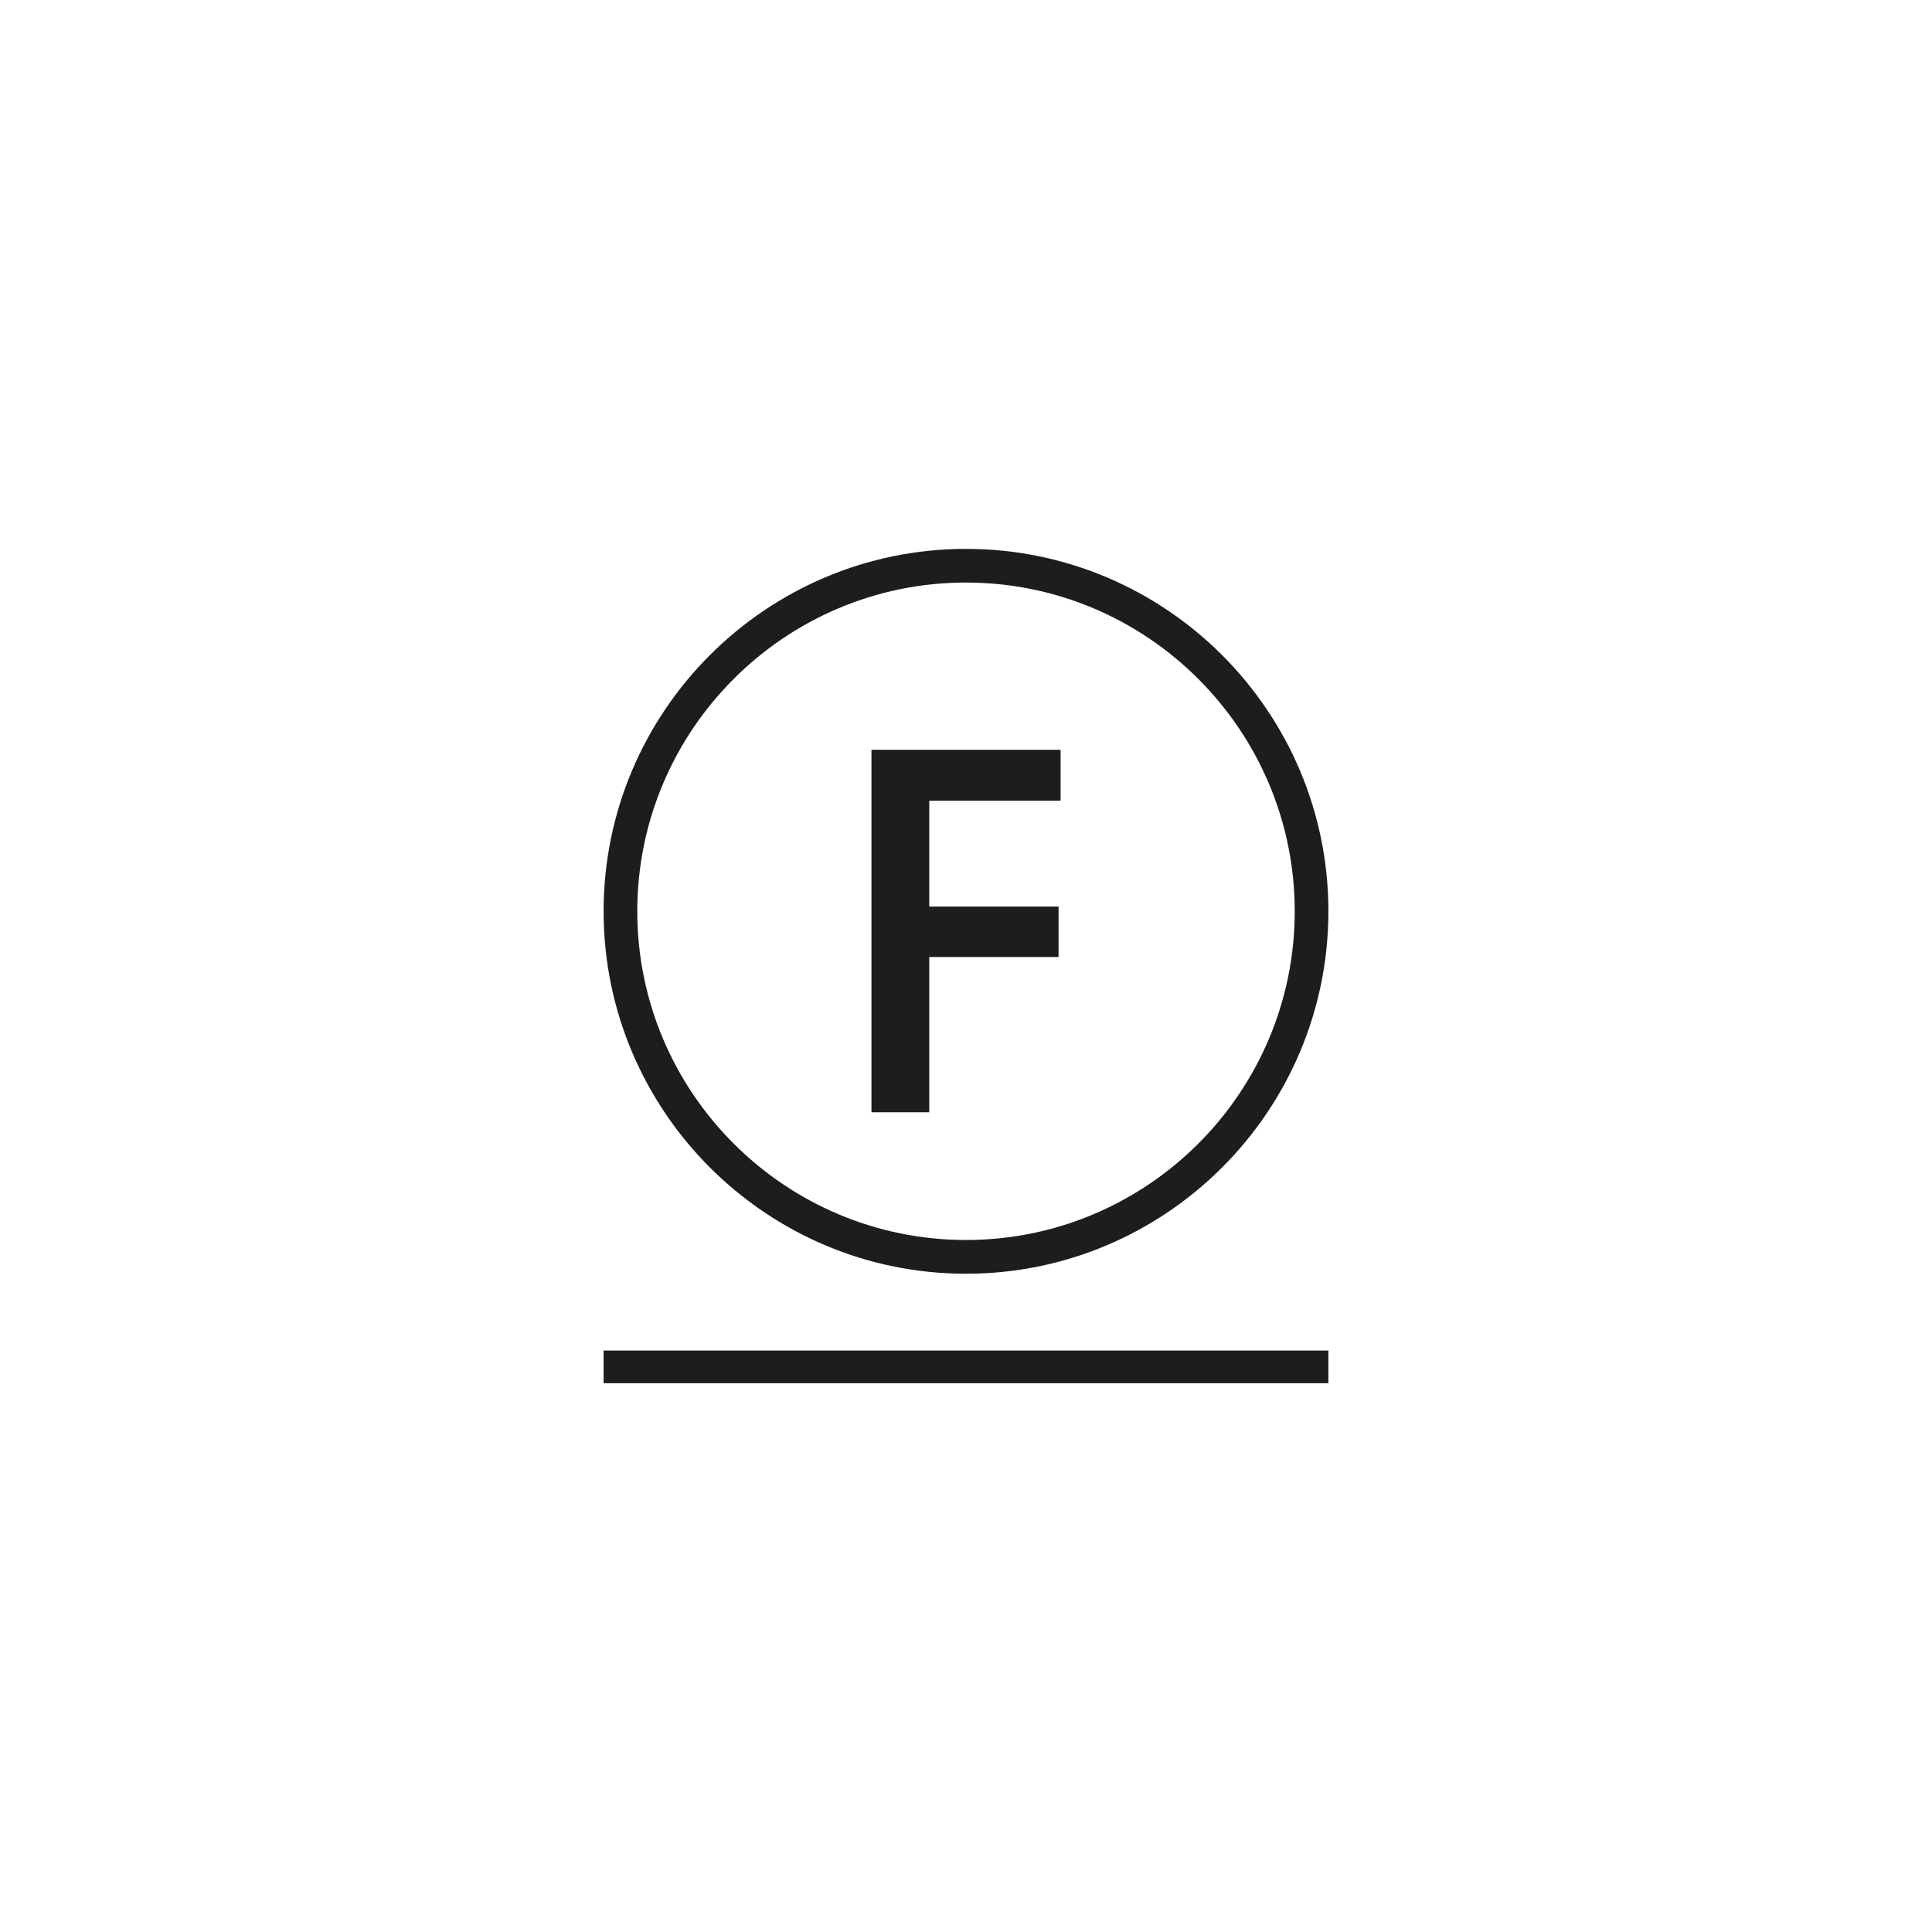 <?xml version="1.0" encoding="UTF-8"?>
<svg id="Livello_1" data-name="Livello 1" xmlns="http://www.w3.org/2000/svg" viewBox="0 0 28.346 28.346">
  <defs>
    <style>
      .cls-1 {
        fill: #1d1d1b;
        stroke-width: 0px;
      }
    </style>
  </defs>
  <rect class="cls-1" x="8.856" y="19.815" width="10.634" height=".479"/>
  <path class="cls-1" d="m14.173,18.193c-2.659,0-4.823-2.163-4.823-4.823,0-2.659,2.164-4.823,4.823-4.823,2.659,0,4.823,2.164,4.823,4.823,0,2.66-2.164,4.823-4.823,4.823m0-10.14c-2.932,0-5.317,2.385-5.317,5.317s2.385,5.318,5.317,5.318c2.932,0,5.317-2.386,5.317-5.318s-2.385-5.317-5.317-5.317"/>
  <path class="cls-1" d="m12.786,11.001h2.775v.747h-1.927v1.553h1.897v.74h-1.897v2.278h-.848v-5.319Z"/>
</svg>